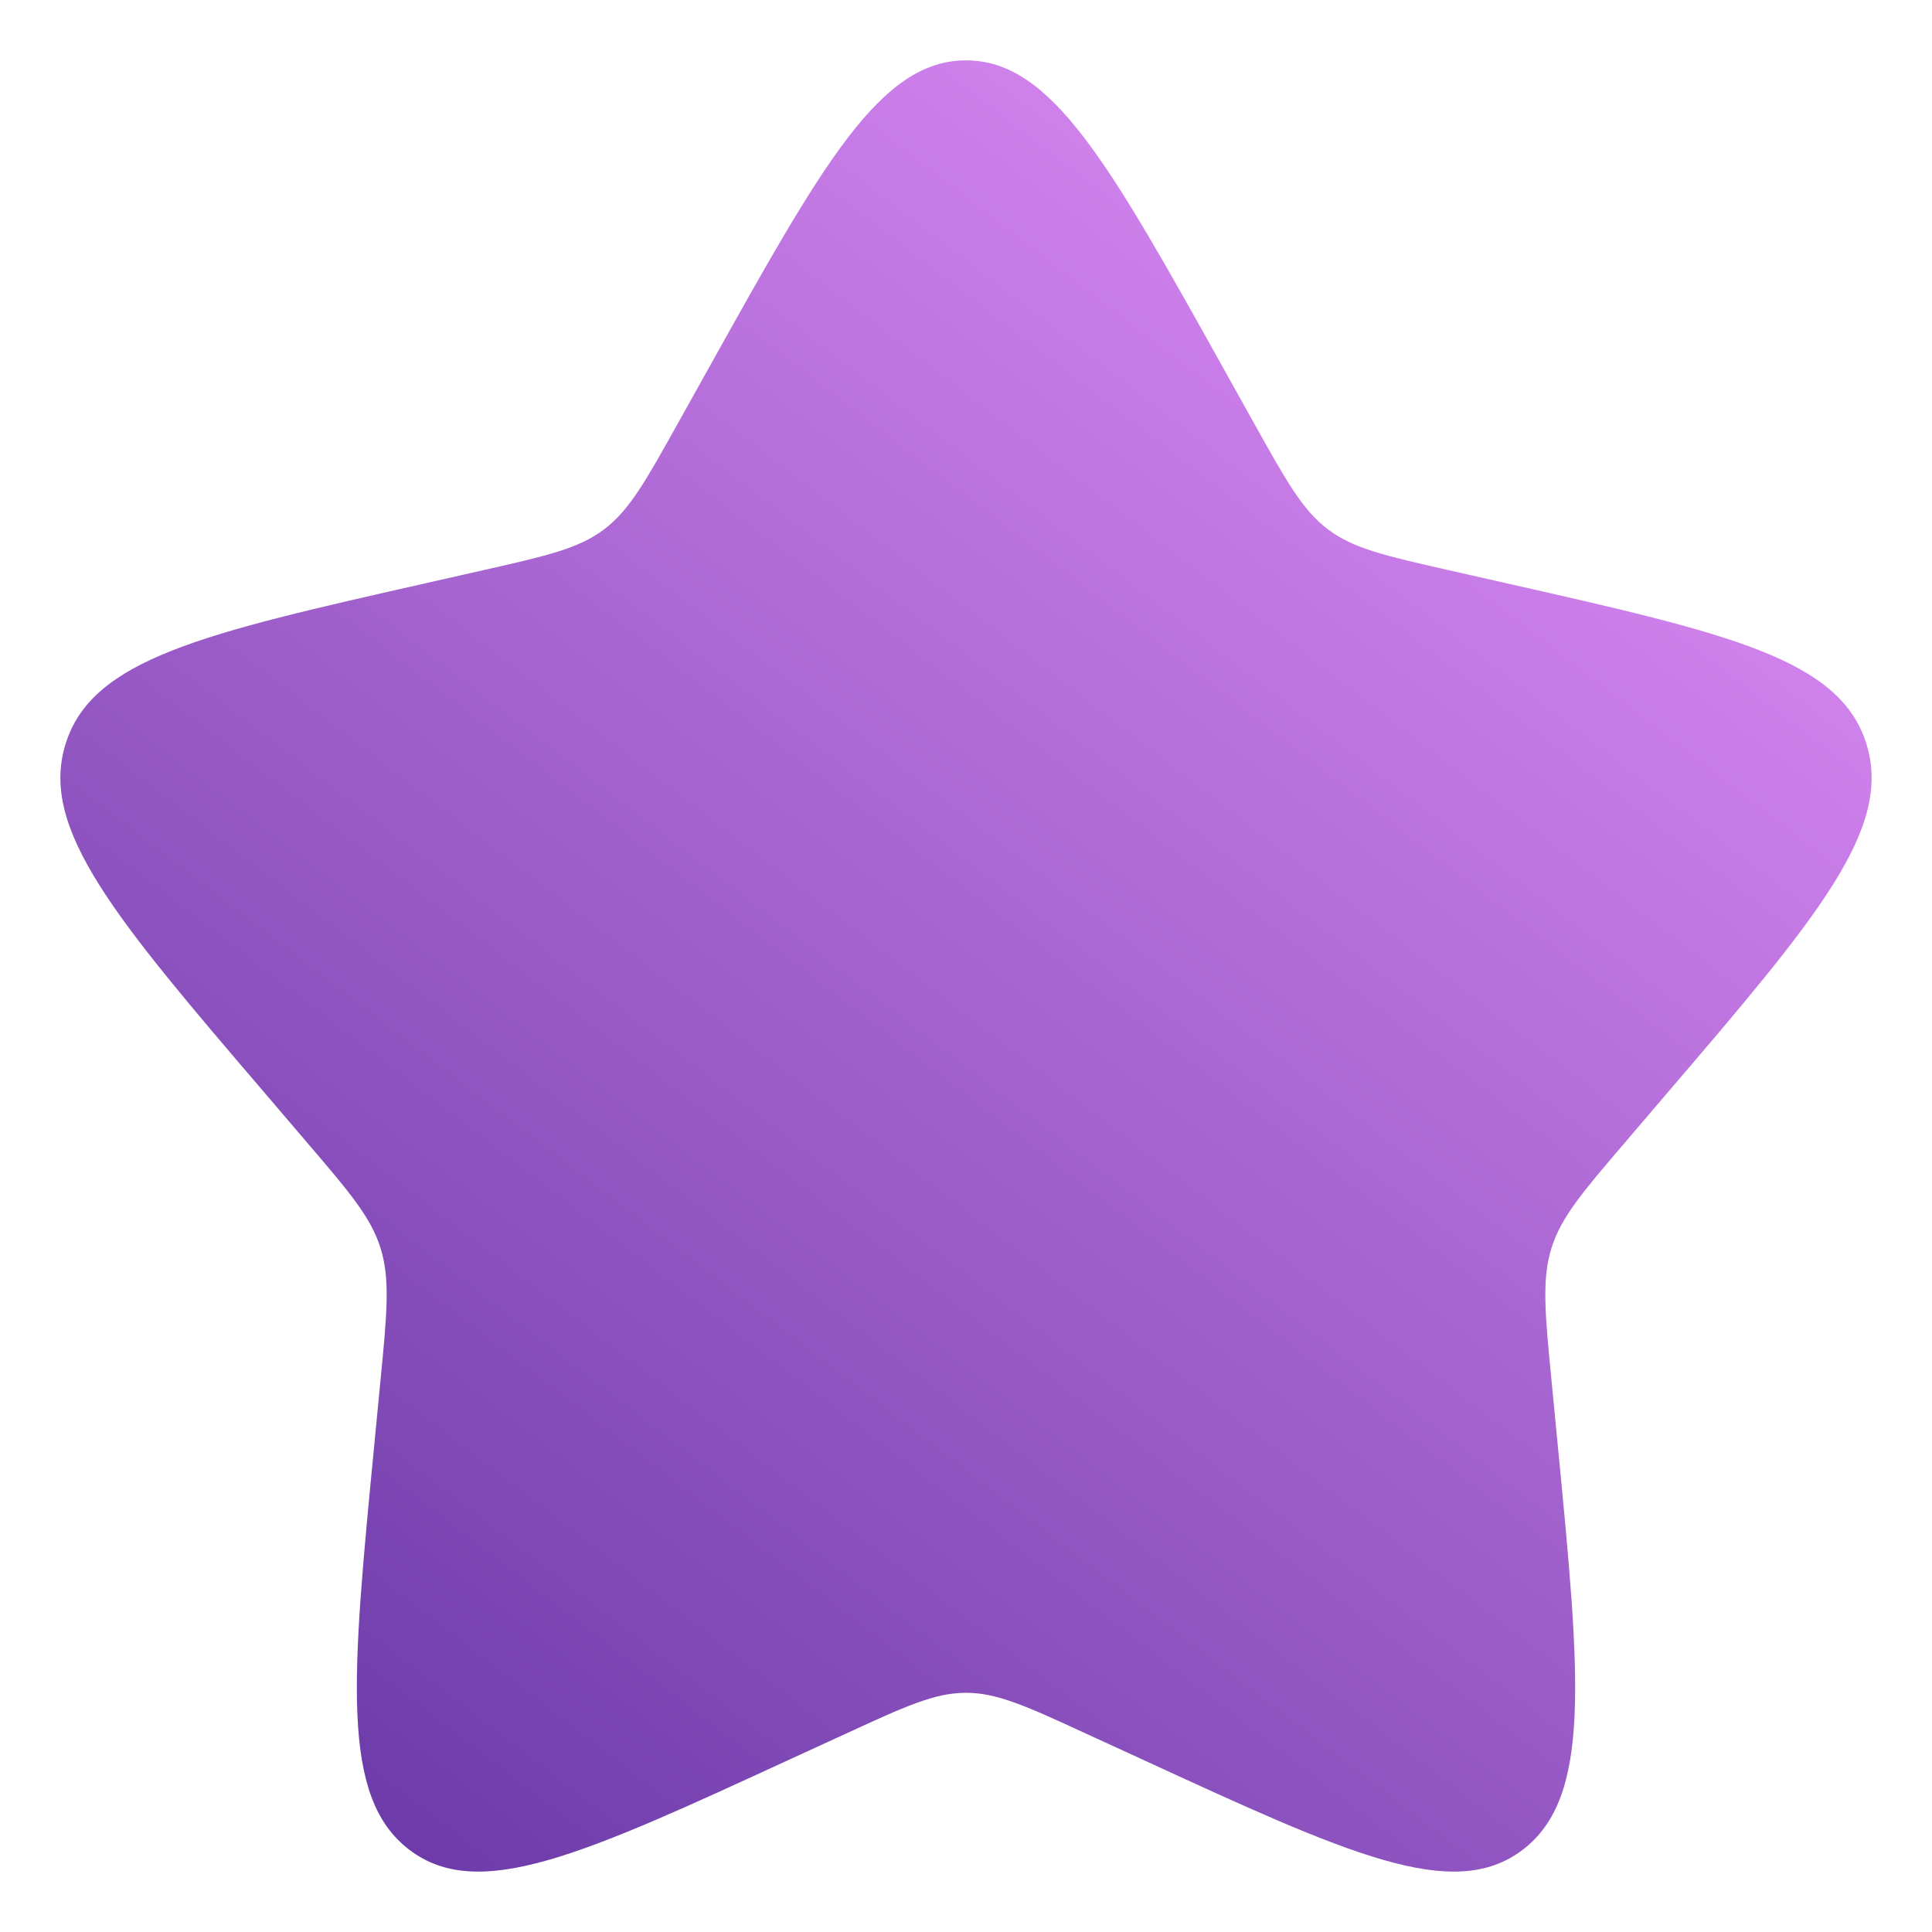 <svg width="16" height="16" viewBox="0 0 16 16" fill="none" xmlns="http://www.w3.org/2000/svg">
<path d="M5.865 3.056C6.815 1.352 7.29 0.5 8 0.5C8.71 0.5 9.185 1.352 10.135 3.056L10.381 3.497C10.651 3.981 10.786 4.224 10.996 4.383C11.207 4.543 11.469 4.602 11.993 4.721L12.47 4.829C14.315 5.246 15.238 5.455 15.457 6.161C15.676 6.866 15.048 7.602 13.79 9.072L13.465 9.453C13.107 9.871 12.928 10.08 12.848 10.338C12.768 10.597 12.795 10.876 12.849 11.433L12.898 11.941C13.088 13.903 13.183 14.884 12.609 15.32C12.034 15.756 11.171 15.359 9.443 14.563L8.996 14.358C8.506 14.132 8.26 14.019 8 14.019C7.74 14.019 7.494 14.132 7.004 14.358L6.557 14.563C4.83 15.359 3.966 15.756 3.391 15.32C2.817 14.884 2.912 13.903 3.102 11.941L3.151 11.433C3.205 10.876 3.232 10.597 3.152 10.338C3.072 10.08 2.893 9.871 2.535 9.453L2.21 9.072C0.952 7.602 0.324 6.866 0.543 6.161C0.763 5.455 1.685 5.246 3.53 4.829L4.007 4.721C4.531 4.602 4.793 4.543 5.004 4.383C5.214 4.224 5.349 3.981 5.619 3.497L5.865 3.056Z" fill="url(#paint0_linear_6001_741)"/>
<defs>
<linearGradient id="paint0_linear_6001_741" x1="15.5" y1="0.5" x2="2.682" y2="17.177" gradientUnits="userSpaceOnUse">
<stop stop-color="#EC95FF"/>
<stop offset="1" stop-color="#6033A1"/>
</linearGradient>
</defs>
</svg>
